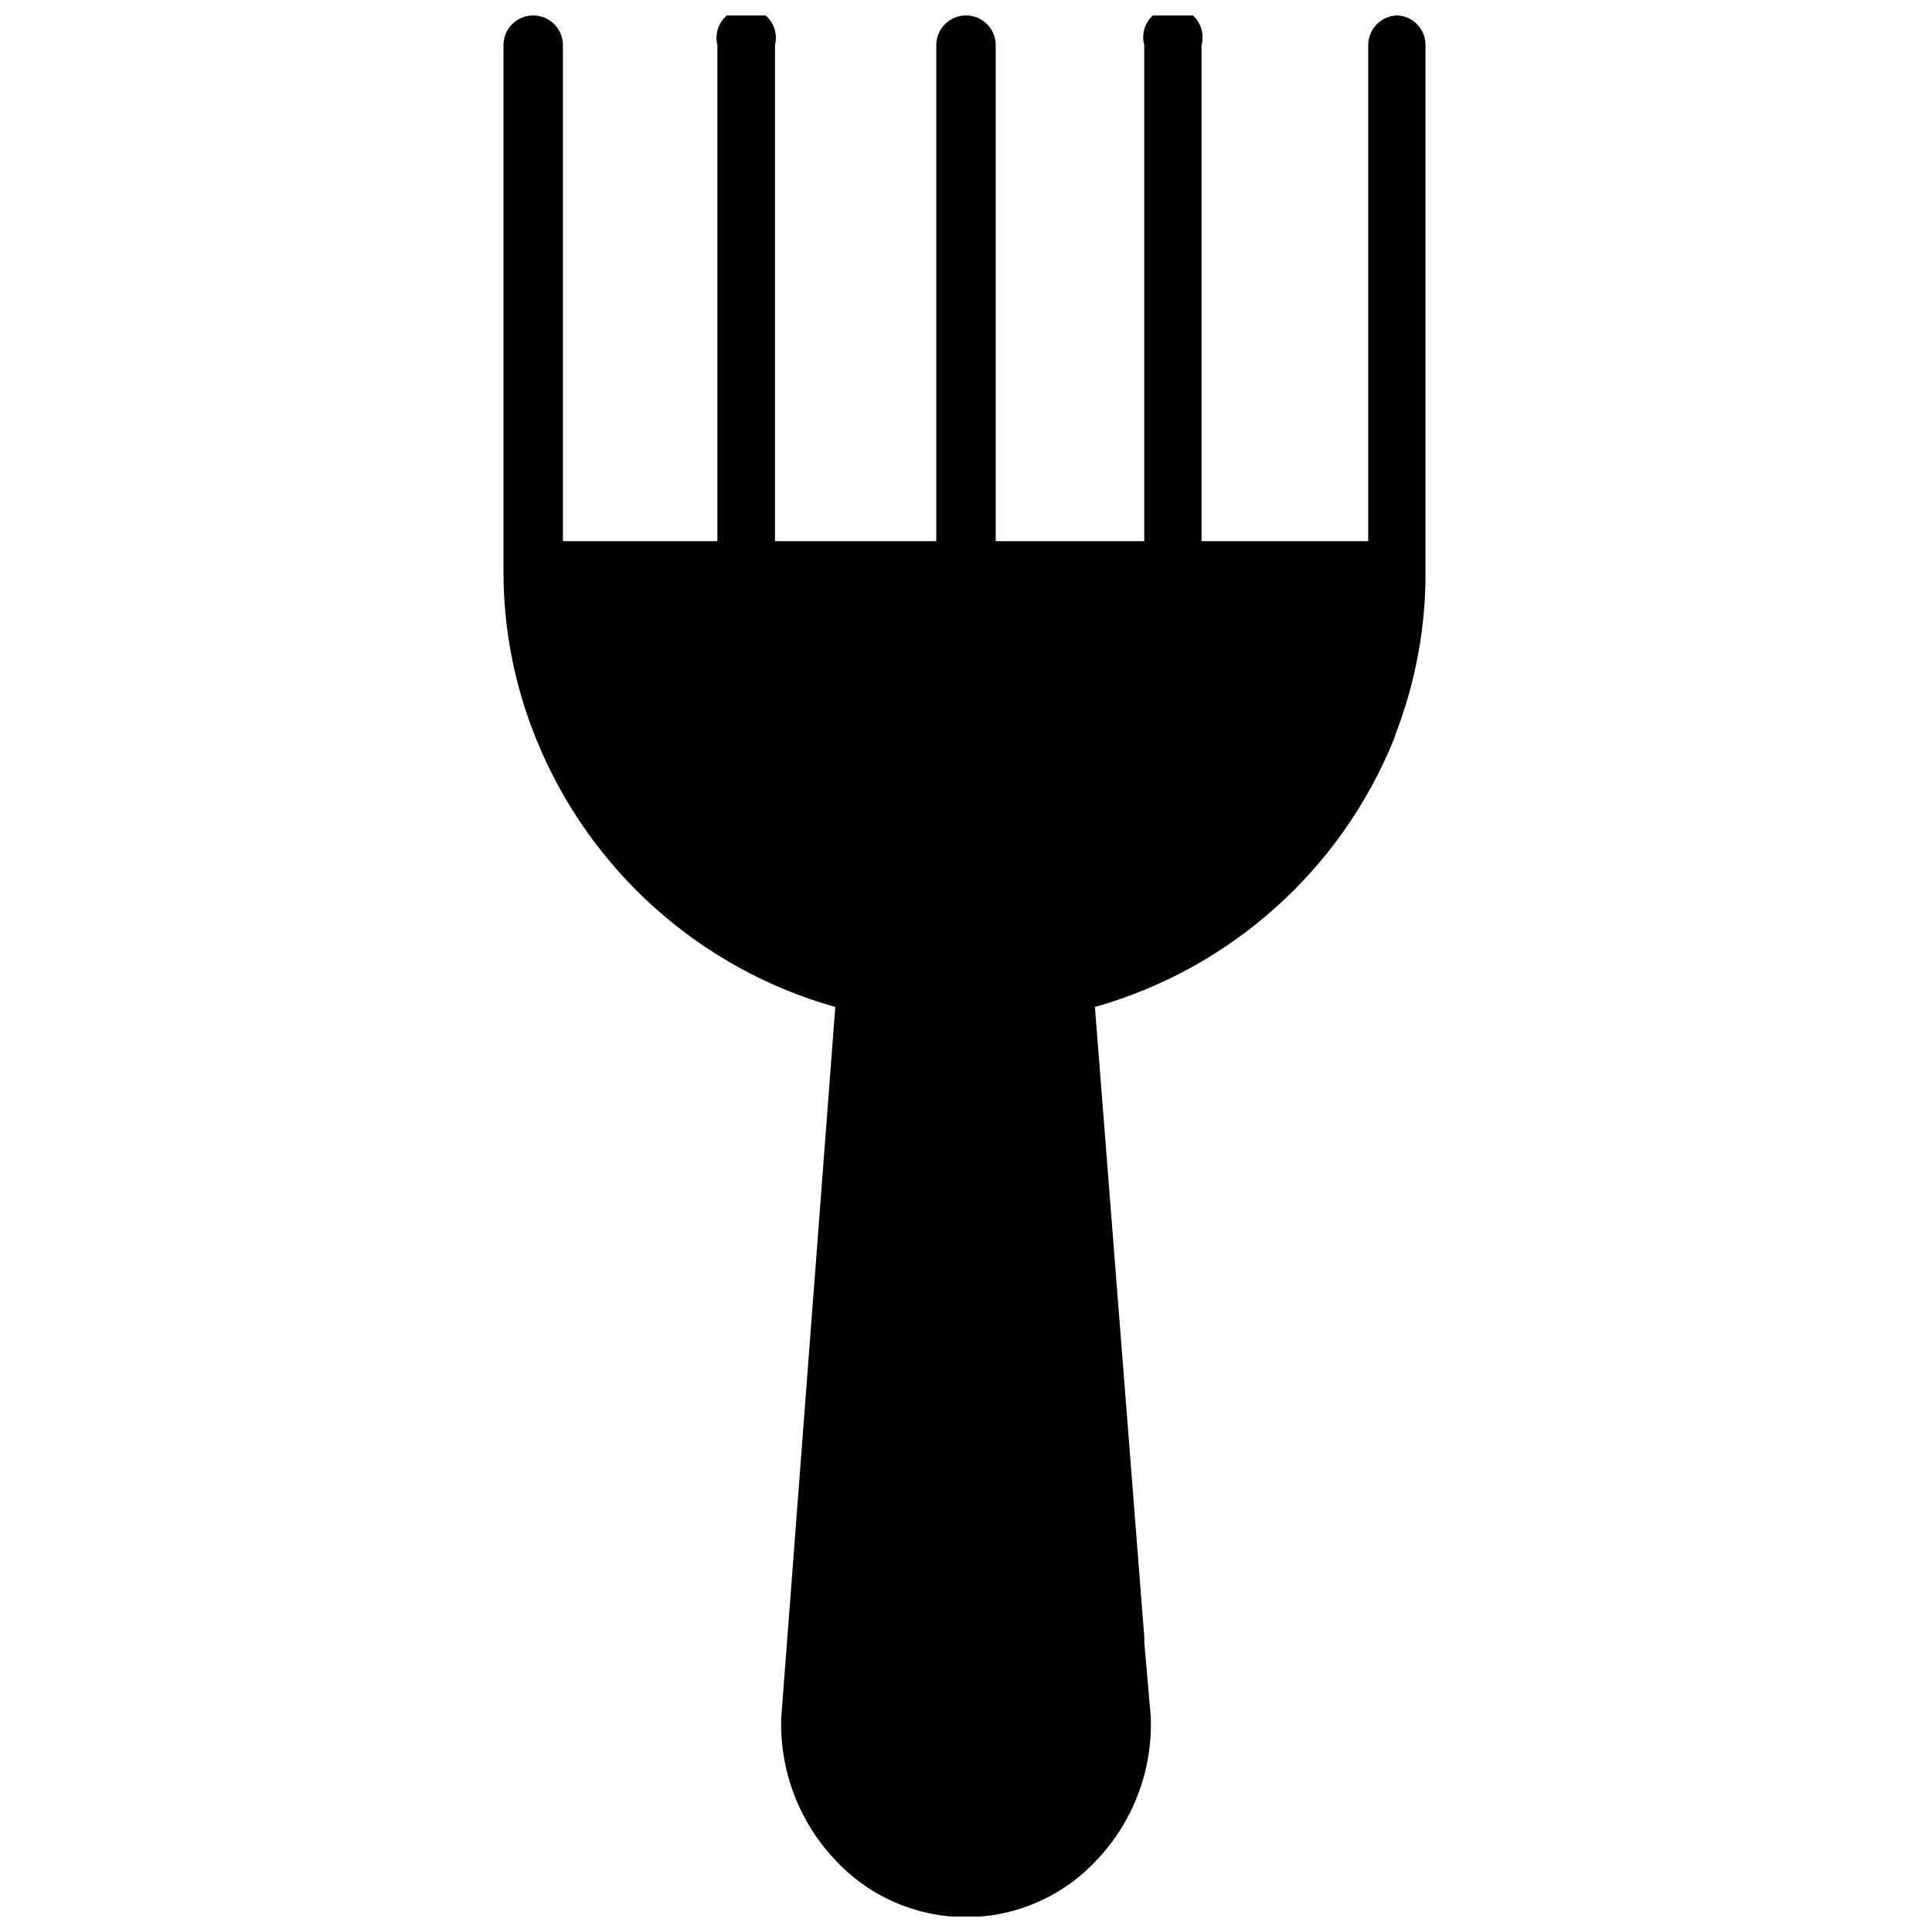 <?xml version="1.0" encoding="UTF-8"?>
<!-- Uploaded to: ICON Repo, www.svgrepo.com, Generator: ICON Repo Mixer Tools -->
<svg width="800px" height="800px" version="1.1" viewBox="144 144 512 512" xmlns="http://www.w3.org/2000/svg">
 <defs>
  <clipPath id="a">
   <path d="m277 148.09h245v503.81h-245z"/>
  </clipPath>
 </defs>
 <g clip-path="url(#a)">
  <path d="m514.46 148.09c-4.348 0-7.871 3.523-7.871 7.871v131.46h-44.164v-131.46c0.645-2.367 0.148-4.894-1.34-6.844-1.492-1.949-3.801-3.09-6.254-3.09s-4.766 1.141-6.254 3.09c-1.492 1.949-1.988 4.477-1.344 6.844v131.46h-39.359v-131.46c0-4.348-3.523-7.871-7.871-7.871s-7.875 3.523-7.875 7.871v131.46h-42.742v-131.46c0.59-2.352 0.062-4.844-1.43-6.754-1.492-1.914-3.781-3.031-6.207-3.031-2.426 0-4.715 1.117-6.207 3.031-1.492 1.91-2.019 4.402-1.43 6.754v131.46h-40.934v-131.46c0-2.086-0.828-4.09-2.305-5.566-1.477-1.477-3.481-2.305-5.566-2.305-4.348 0-7.875 3.523-7.875 7.871v139.34c-0.035 15.332 2.934 30.523 8.738 44.715 14.043 34.578 43.273 60.727 79.195 70.848l-14.328 188.45c-0.434 13.992 4.754 27.57 14.406 37.707 8.934 9.59 21.449 15.039 34.559 15.039 13.105 0 25.621-5.449 34.559-15.039 9.754-10.227 14.953-23.973 14.402-38.098l-1.73-19.918c0.047-0.469 0.047-0.945 0-1.418l-13.066-166.73c35.91-10.141 65.133-36.285 79.191-70.848 0.219-0.539 0.402-1.094 0.551-1.656 5.312-13.809 7.984-28.496 7.871-43.297v-139.1c0.012-4.141-3.188-7.582-7.32-7.871z"/>
 </g>
</svg>